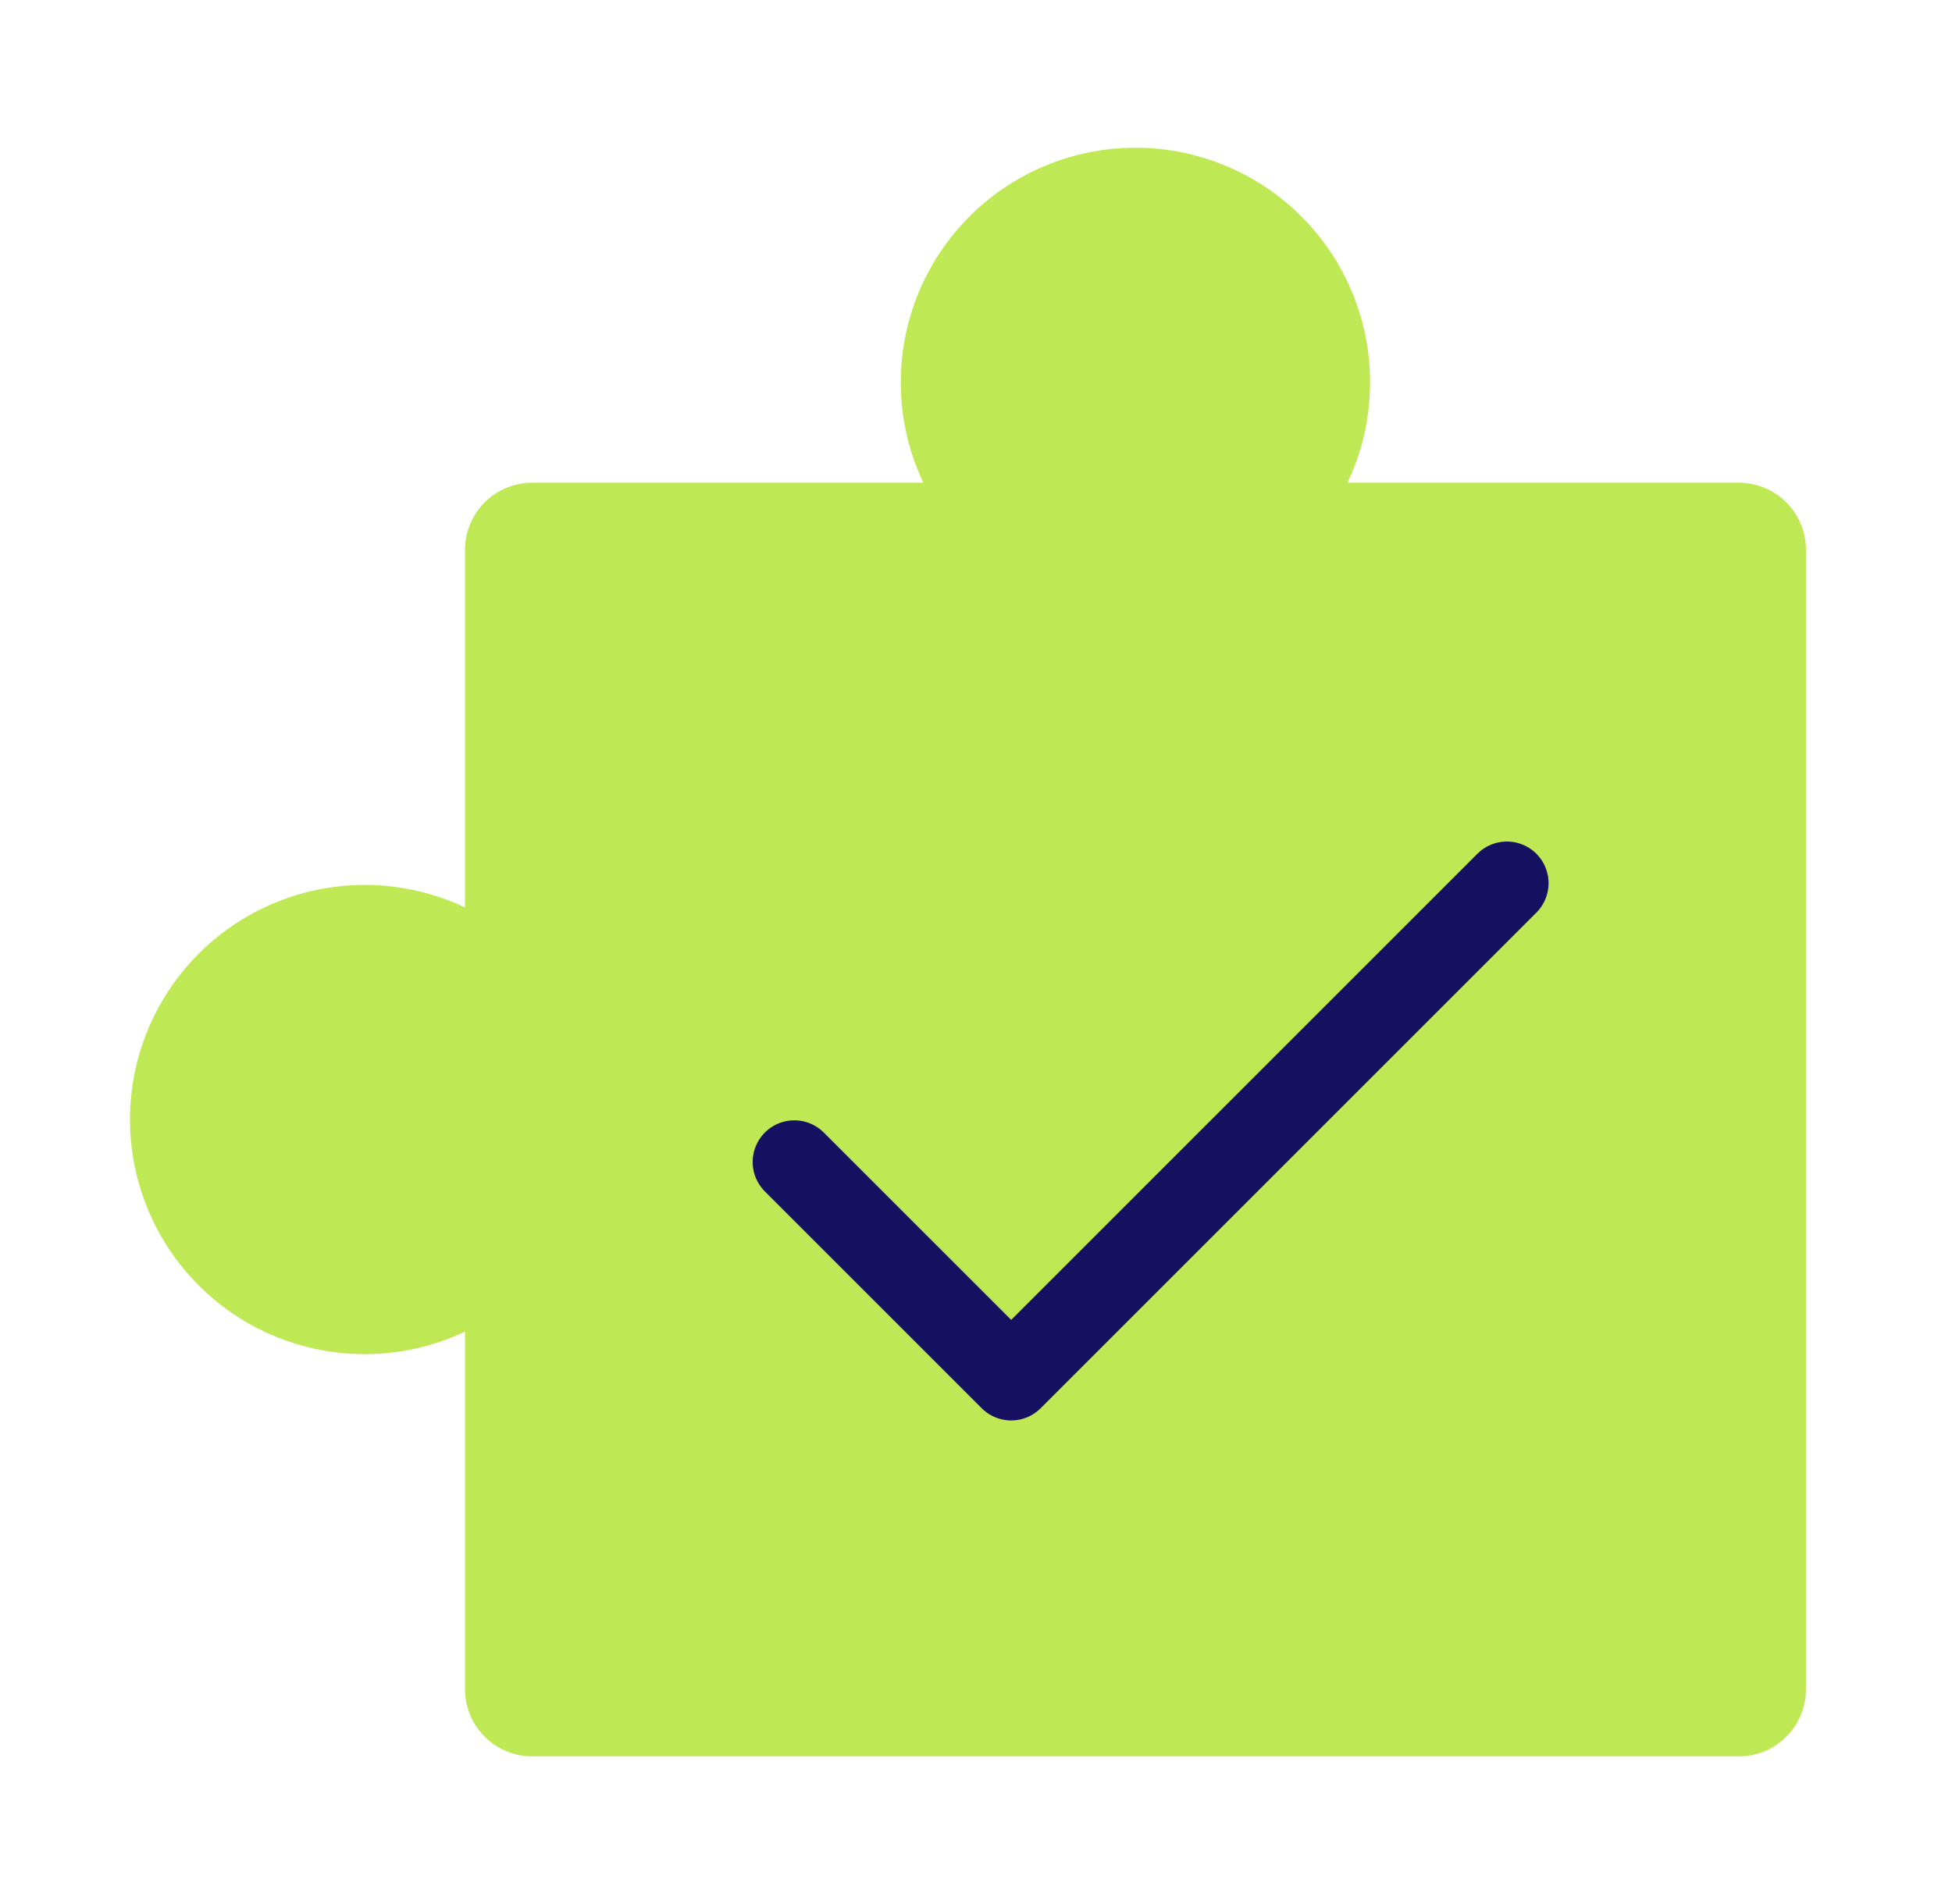 <svg xmlns="http://www.w3.org/2000/svg" fill="none" viewBox="0 0 41 40" height="40" width="41">
<path fill="#BFE954" d="M11.175 36.898C10.802 36.898 10.444 36.749 10.18 36.485C9.916 36.221 9.767 35.863 9.767 35.489V27.975C9.016 28.33 8.187 28.49 7.358 28.439C6.528 28.388 5.725 28.128 5.023 27.684C4.321 27.239 3.742 26.624 3.341 25.896C2.941 25.168 2.73 24.351 2.73 23.52C2.73 22.688 2.941 21.871 3.341 21.143C3.742 20.415 4.321 19.8 5.023 19.355C5.725 18.911 6.528 18.651 7.358 18.6C8.187 18.549 9.016 18.709 9.767 19.064V11.549C9.767 11.176 9.916 10.818 10.18 10.554C10.444 10.29 10.802 10.141 11.175 10.141H19.394C19.038 9.39 18.878 8.561 18.929 7.731C18.98 6.901 19.239 6.098 19.684 5.396C20.128 4.693 20.743 4.115 21.472 3.714C22.2 3.313 23.017 3.103 23.849 3.103C24.68 3.103 25.498 3.313 26.226 3.714C26.954 4.115 27.569 4.693 28.014 5.396C28.458 6.098 28.718 6.901 28.768 7.731C28.819 8.561 28.659 9.39 28.303 10.141H36.524C36.897 10.141 37.255 10.29 37.52 10.554C37.784 10.818 37.932 11.176 37.932 11.549C37.932 24.897 37.932 25.437 37.932 35.489C37.932 35.863 37.784 36.221 37.52 36.485C37.255 36.749 36.897 36.898 36.524 36.898H11.175Z"></path>
<path stroke-linejoin="round" stroke-linecap="round" stroke-width="1.75" stroke="#151160" d="M16.684 24.411L21.239 28.966L31.651 18.554"></path>
</svg>
